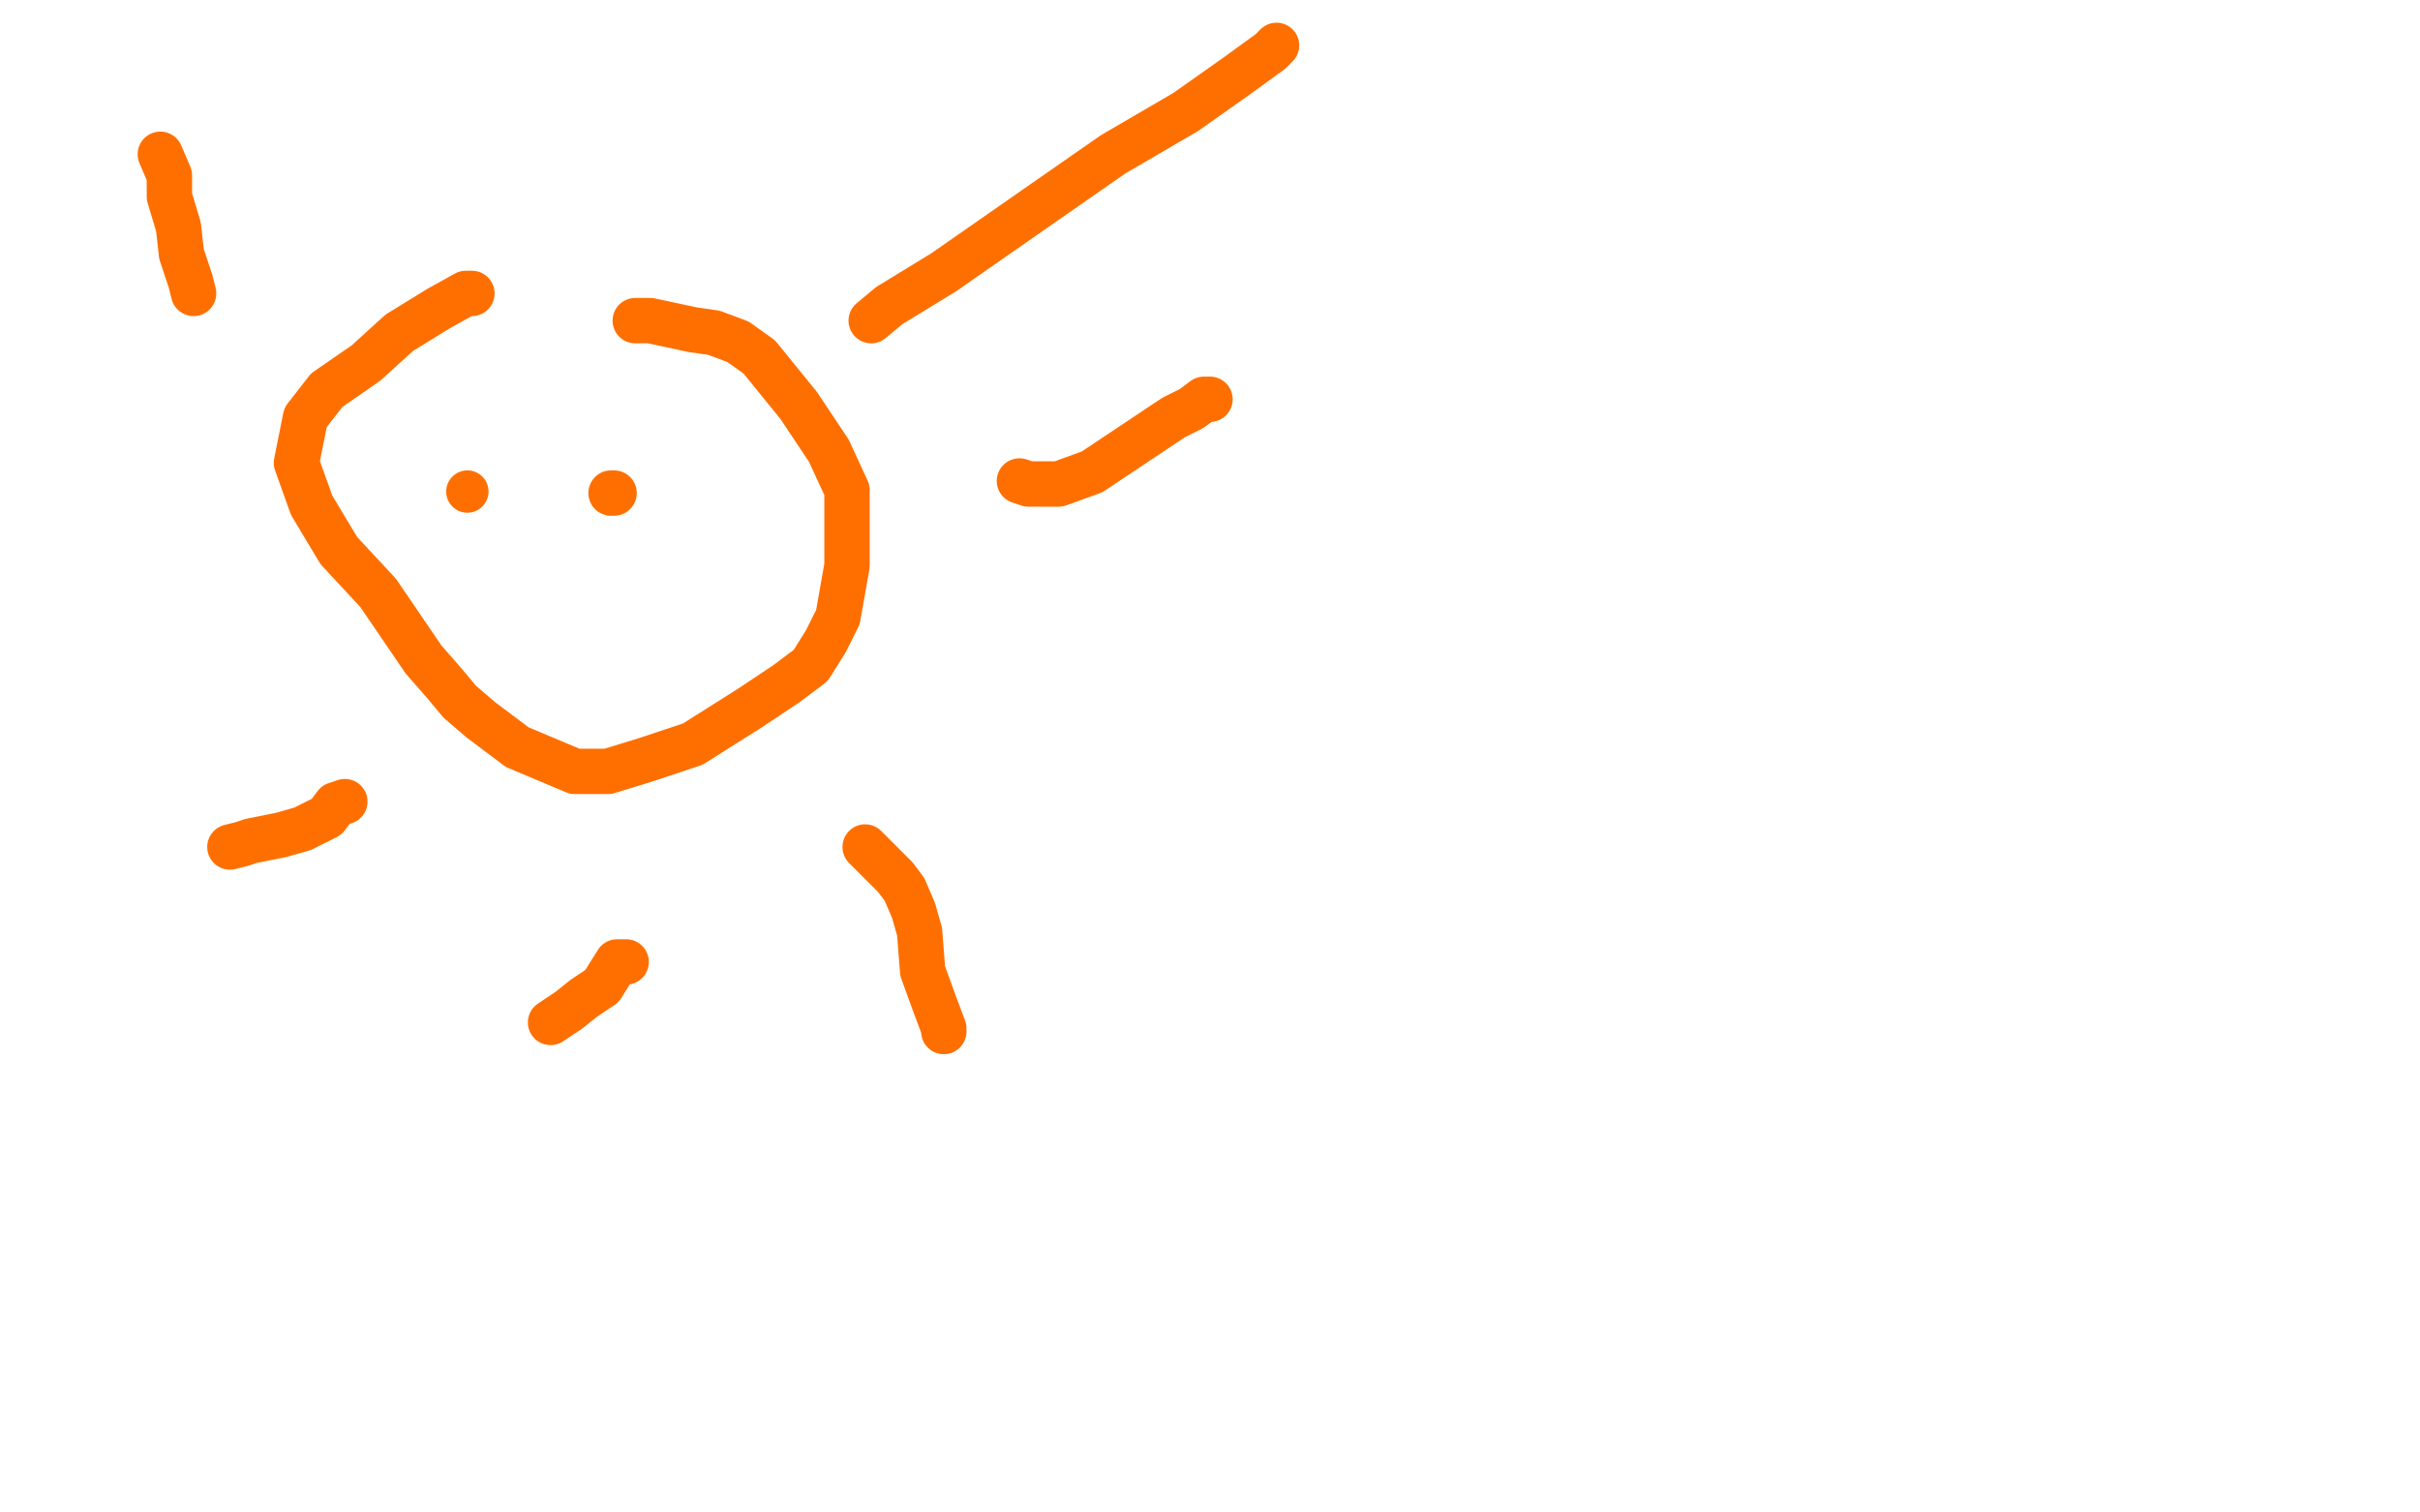 <?xml version="1.0" standalone="no"?>
<!DOCTYPE svg PUBLIC "-//W3C//DTD SVG 1.1//EN"
"http://www.w3.org/Graphics/SVG/1.1/DTD/svg11.dtd">

<svg width="800" height="500" version="1.1" xmlns="http://www.w3.org/2000/svg" xmlns:xlink="http://www.w3.org/1999/xlink" style="stroke-antialiasing: false"><desc>This SVG has been created on https://colorillo.com/</desc><rect x='0' y='0' width='800' height='500' style='fill: rgb(255,255,255); stroke-width:0' /><polyline points="155,97 156,97 156,97 154,97 154,97 145,102 145,102 132,110 121,120 108,129 101,138 98,153 103,167 112,182 125,196 140,218 147,226 152,232 159,238 171,247 190,255 201,255 214,251 229,246 248,234 260,226 268,220 273,212 277,204 280,187 280,175 280,162 274,149 264,134 251,118 244,113 236,110 229,109 215,106 212,106 211,106 210,106" style="fill: none; stroke: #ff6f00; stroke-width: 15; stroke-linejoin: round; stroke-linecap: round; stroke-antialiasing: false; stroke-antialias: 0; opacity: 1.0"/>
<circle cx="154.5" cy="162.5" r="7" style="fill: #ff6f00; stroke-antialiasing: false; stroke-antialias: 0; opacity: 1.0"/>
<polyline points="202,163 203,163 203,163" style="fill: none; stroke: #ff6f00; stroke-width: 15; stroke-linejoin: round; stroke-linecap: round; stroke-antialiasing: false; stroke-antialias: 0; opacity: 1.0"/>
<polyline points="288,106 294,101 294,101 312,90 312,90 345,67 345,67 368,51 368,51 392,37 392,37 409,25 409,25 420,17 420,17 422,15" style="fill: none; stroke: #ff6f00; stroke-width: 15; stroke-linejoin: round; stroke-linecap: round; stroke-antialiasing: false; stroke-antialias: 0; opacity: 1.0"/>
<polyline points="337,159 340,160 340,160 350,160 350,160 361,156 361,156 373,148 373,148 388,138 388,138 394,135 394,135 398,132 398,132 400,132" style="fill: none; stroke: #ff6f00; stroke-width: 15; stroke-linejoin: round; stroke-linecap: round; stroke-antialiasing: false; stroke-antialias: 0; opacity: 1.0"/>
<polyline points="286,280 287,281 287,281 292,286 292,286 296,290 296,290 299,294 299,294 302,301 302,301 304,308 304,308 305,321 305,321 309,332 312,340 312,341" style="fill: none; stroke: #ff6f00; stroke-width: 15; stroke-linejoin: round; stroke-linecap: round; stroke-antialiasing: false; stroke-antialias: 0; opacity: 1.0"/>
<polyline points="207,318 206,318 206,318 204,318 204,318 199,326 199,326 193,330 193,330 188,334 188,334 182,338 182,338" style="fill: none; stroke: #ff6f00; stroke-width: 15; stroke-linejoin: round; stroke-linecap: round; stroke-antialiasing: false; stroke-antialias: 0; opacity: 1.0"/>
<polyline points="114,265 111,266 111,266 108,270 108,270 100,274 100,274 93,276 93,276 83,278 83,278 80,279 80,279 76,280 76,280" style="fill: none; stroke: #ff6f00; stroke-width: 15; stroke-linejoin: round; stroke-linecap: round; stroke-antialiasing: false; stroke-antialias: 0; opacity: 1.0"/>
<polyline points="64,97 63,93 63,93 62,90 62,90 60,84 60,84 59,75 59,75 56,65 56,65 56,58 56,58 53,51 53,51" style="fill: none; stroke: #ff6f00; stroke-width: 15; stroke-linejoin: round; stroke-linecap: round; stroke-antialiasing: false; stroke-antialias: 0; opacity: 1.0"/>
</svg>
